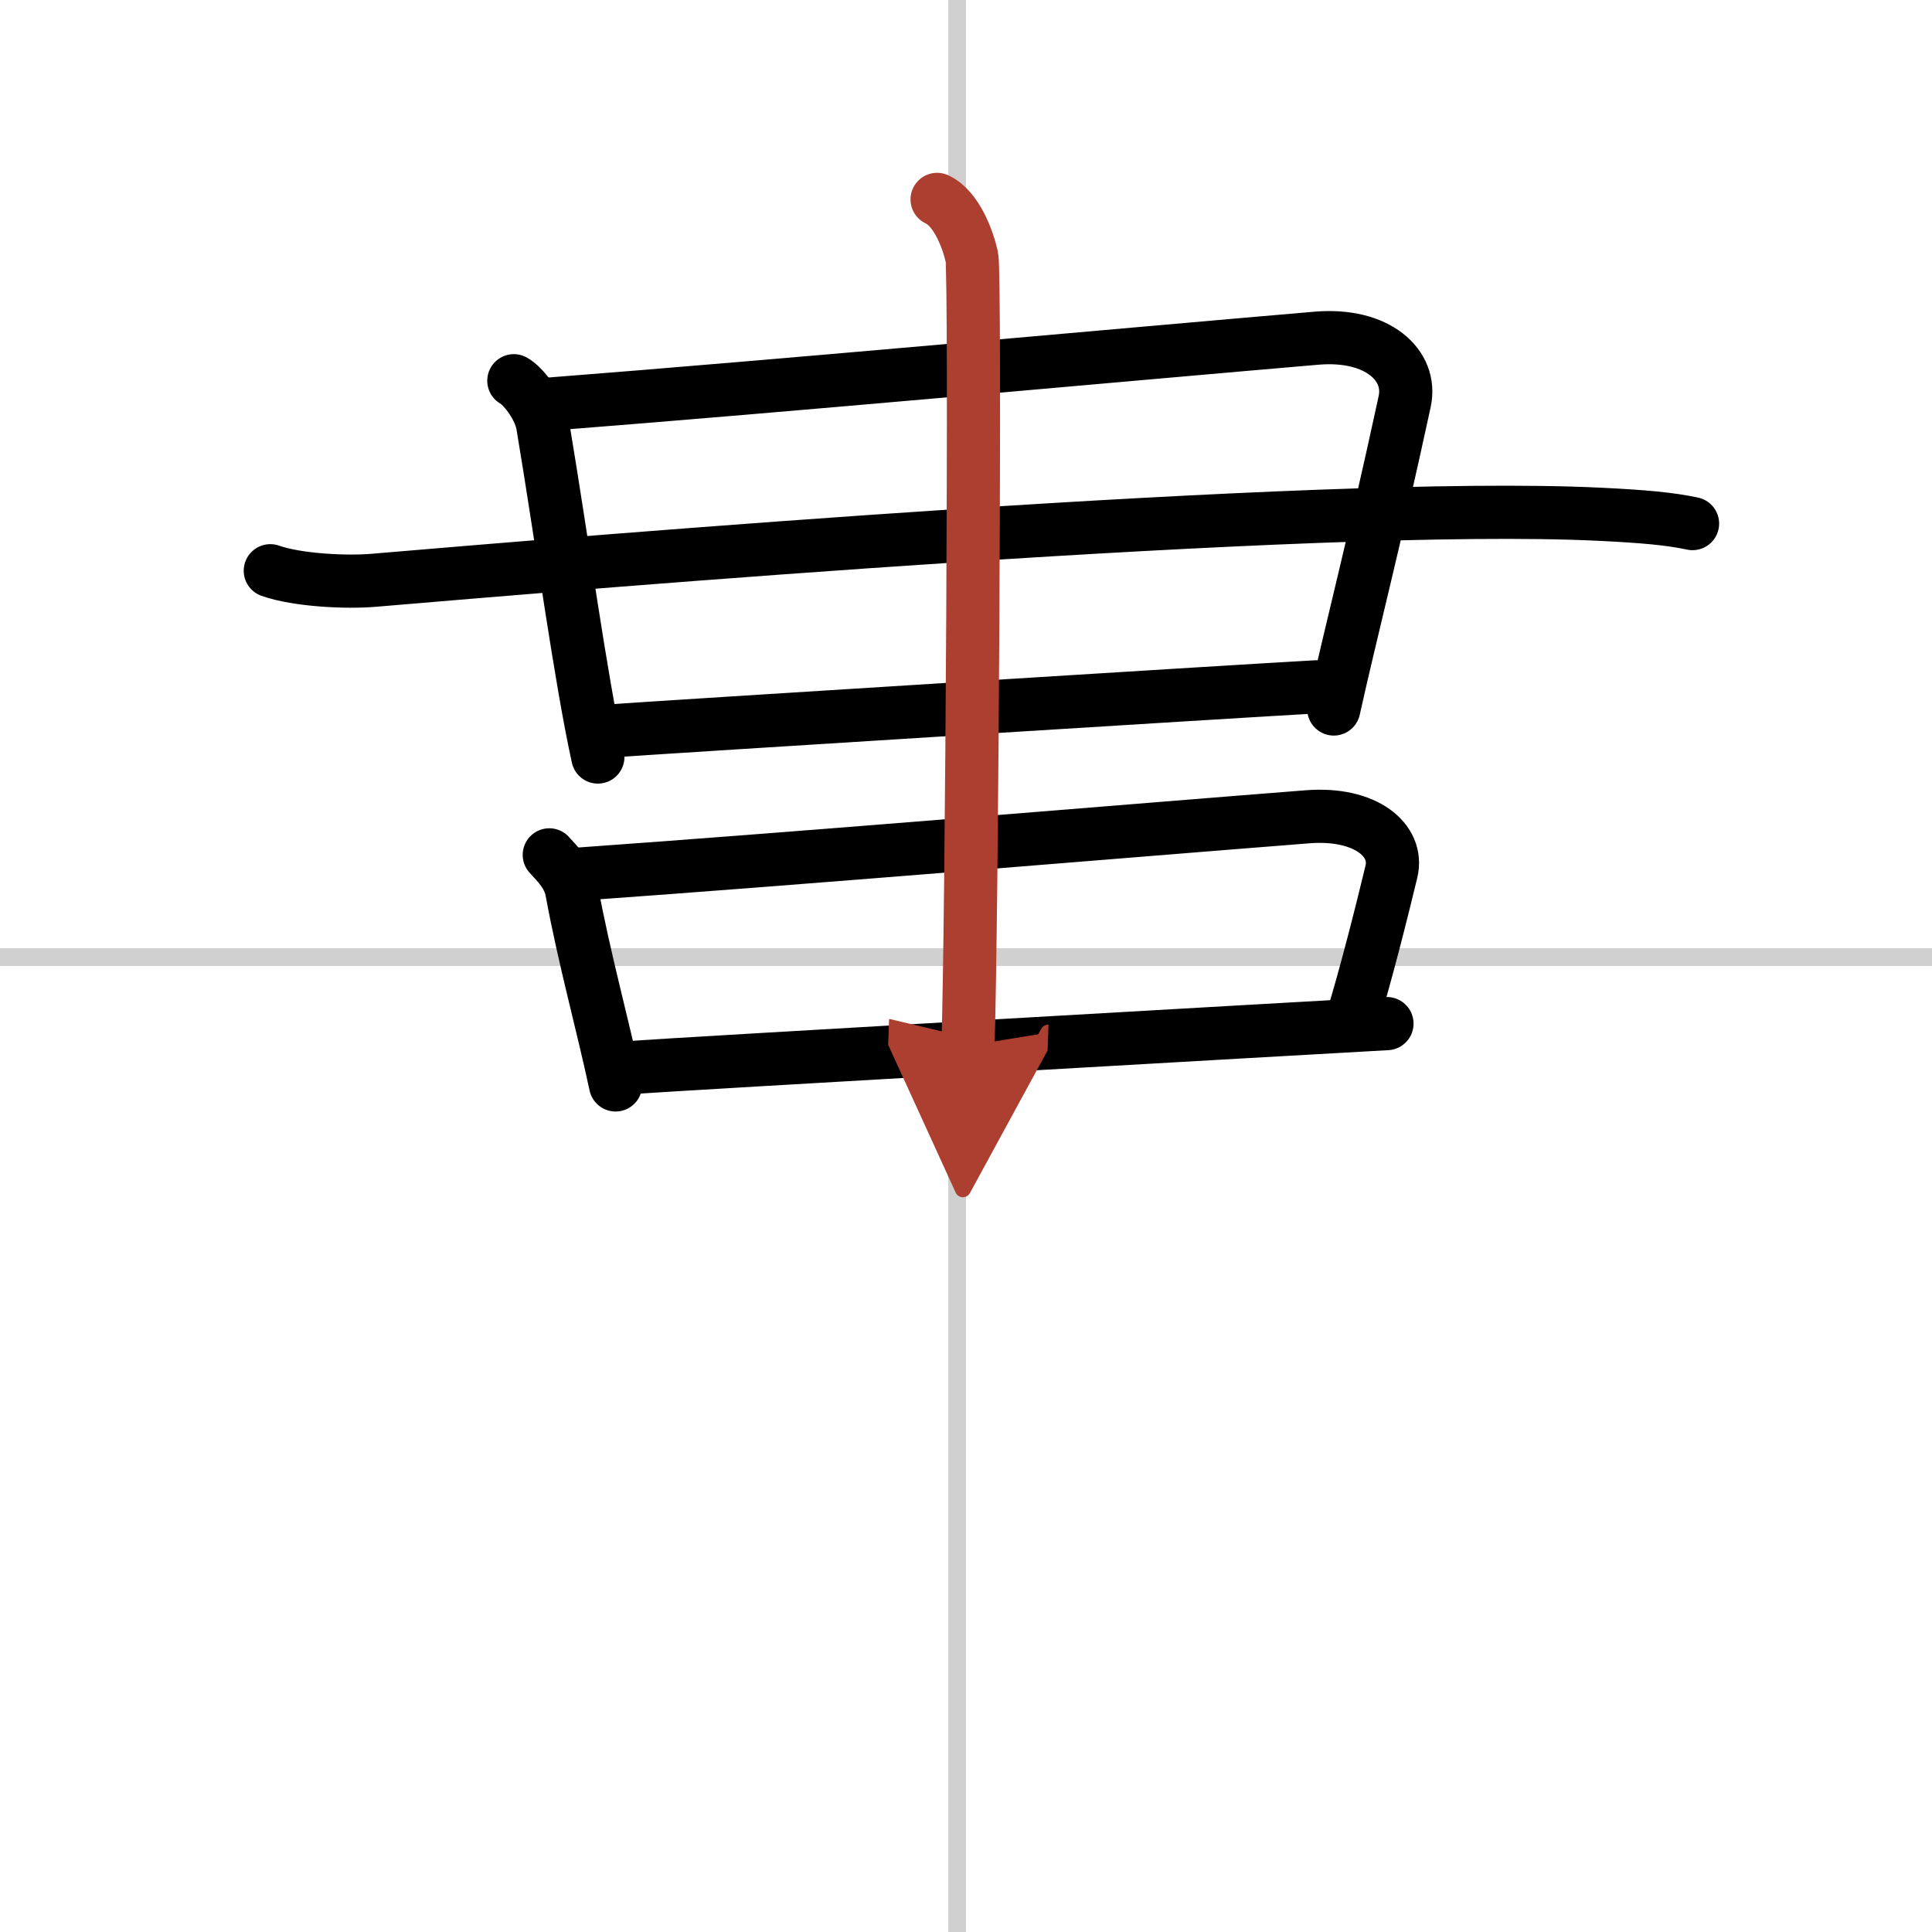 <svg width="400" height="400" viewBox="0 0 109 109" xmlns="http://www.w3.org/2000/svg"><defs><marker id="a" markerWidth="4" orient="auto" refX="1" refY="5" viewBox="0 0 10 10"><polyline points="0 0 10 5 0 10 1 5" fill="#ad3f31" stroke="#ad3f31"/></marker></defs><g fill="none" stroke="#000" stroke-linecap="round" stroke-linejoin="round" stroke-width="3"><rect width="100%" height="100%" fill="#fff" stroke="#fff"/><line x1="54" x2="54" y2="109" stroke="#d0d0d0" stroke-width="1"/><line x2="109" y1="54" y2="54" stroke="#d0d0d0" stroke-width="1"/><path d="m28.99 21.48c0.51 0.27 1.46 1.47 1.63 2.5 1.13 6.77 2.13 14.27 3.11 18.73"/><path d="M30.86,22.81C44.5,21.75,63.5,20,74.28,19.08c3.44-0.29,5.41,1.53,4.97,3.57c-1.75,8.1-3,12.85-4,17.35"/><path d="m15.25 32.2c1.52 0.54 4.31 0.67 5.82 0.54 11.68-0.99 53.18-4.49 69.11-3.73 2.53 0.12 4.05 0.26 5.31 0.53"/><path d="m34.25 41.25c3.5-0.25 35.5-2.25 40-2.5"/><path d="m30.99 48.23c0.4 0.46 1.1 1.07 1.28 2.09 0.69 3.75 1.72 7.43 2.46 10.89"/><path d="m32.61 49.32c12.94-0.92 30.96-2.44 41.18-3.24 3.26-0.25 5.14 1.33 4.71 3.1-0.5 2.08-1.5 6.08-2.29 8.58"/><path d="m35.25 60.25c3.5-0.25 38.5-2.25 43-2.5"/><path d="m52.87 11.25c1.09 0.5 1.74 2.25 1.96 3.25s0 38.25-0.22 44.5" marker-end="url(#a)" stroke="#ad3f31"/></g></svg>

